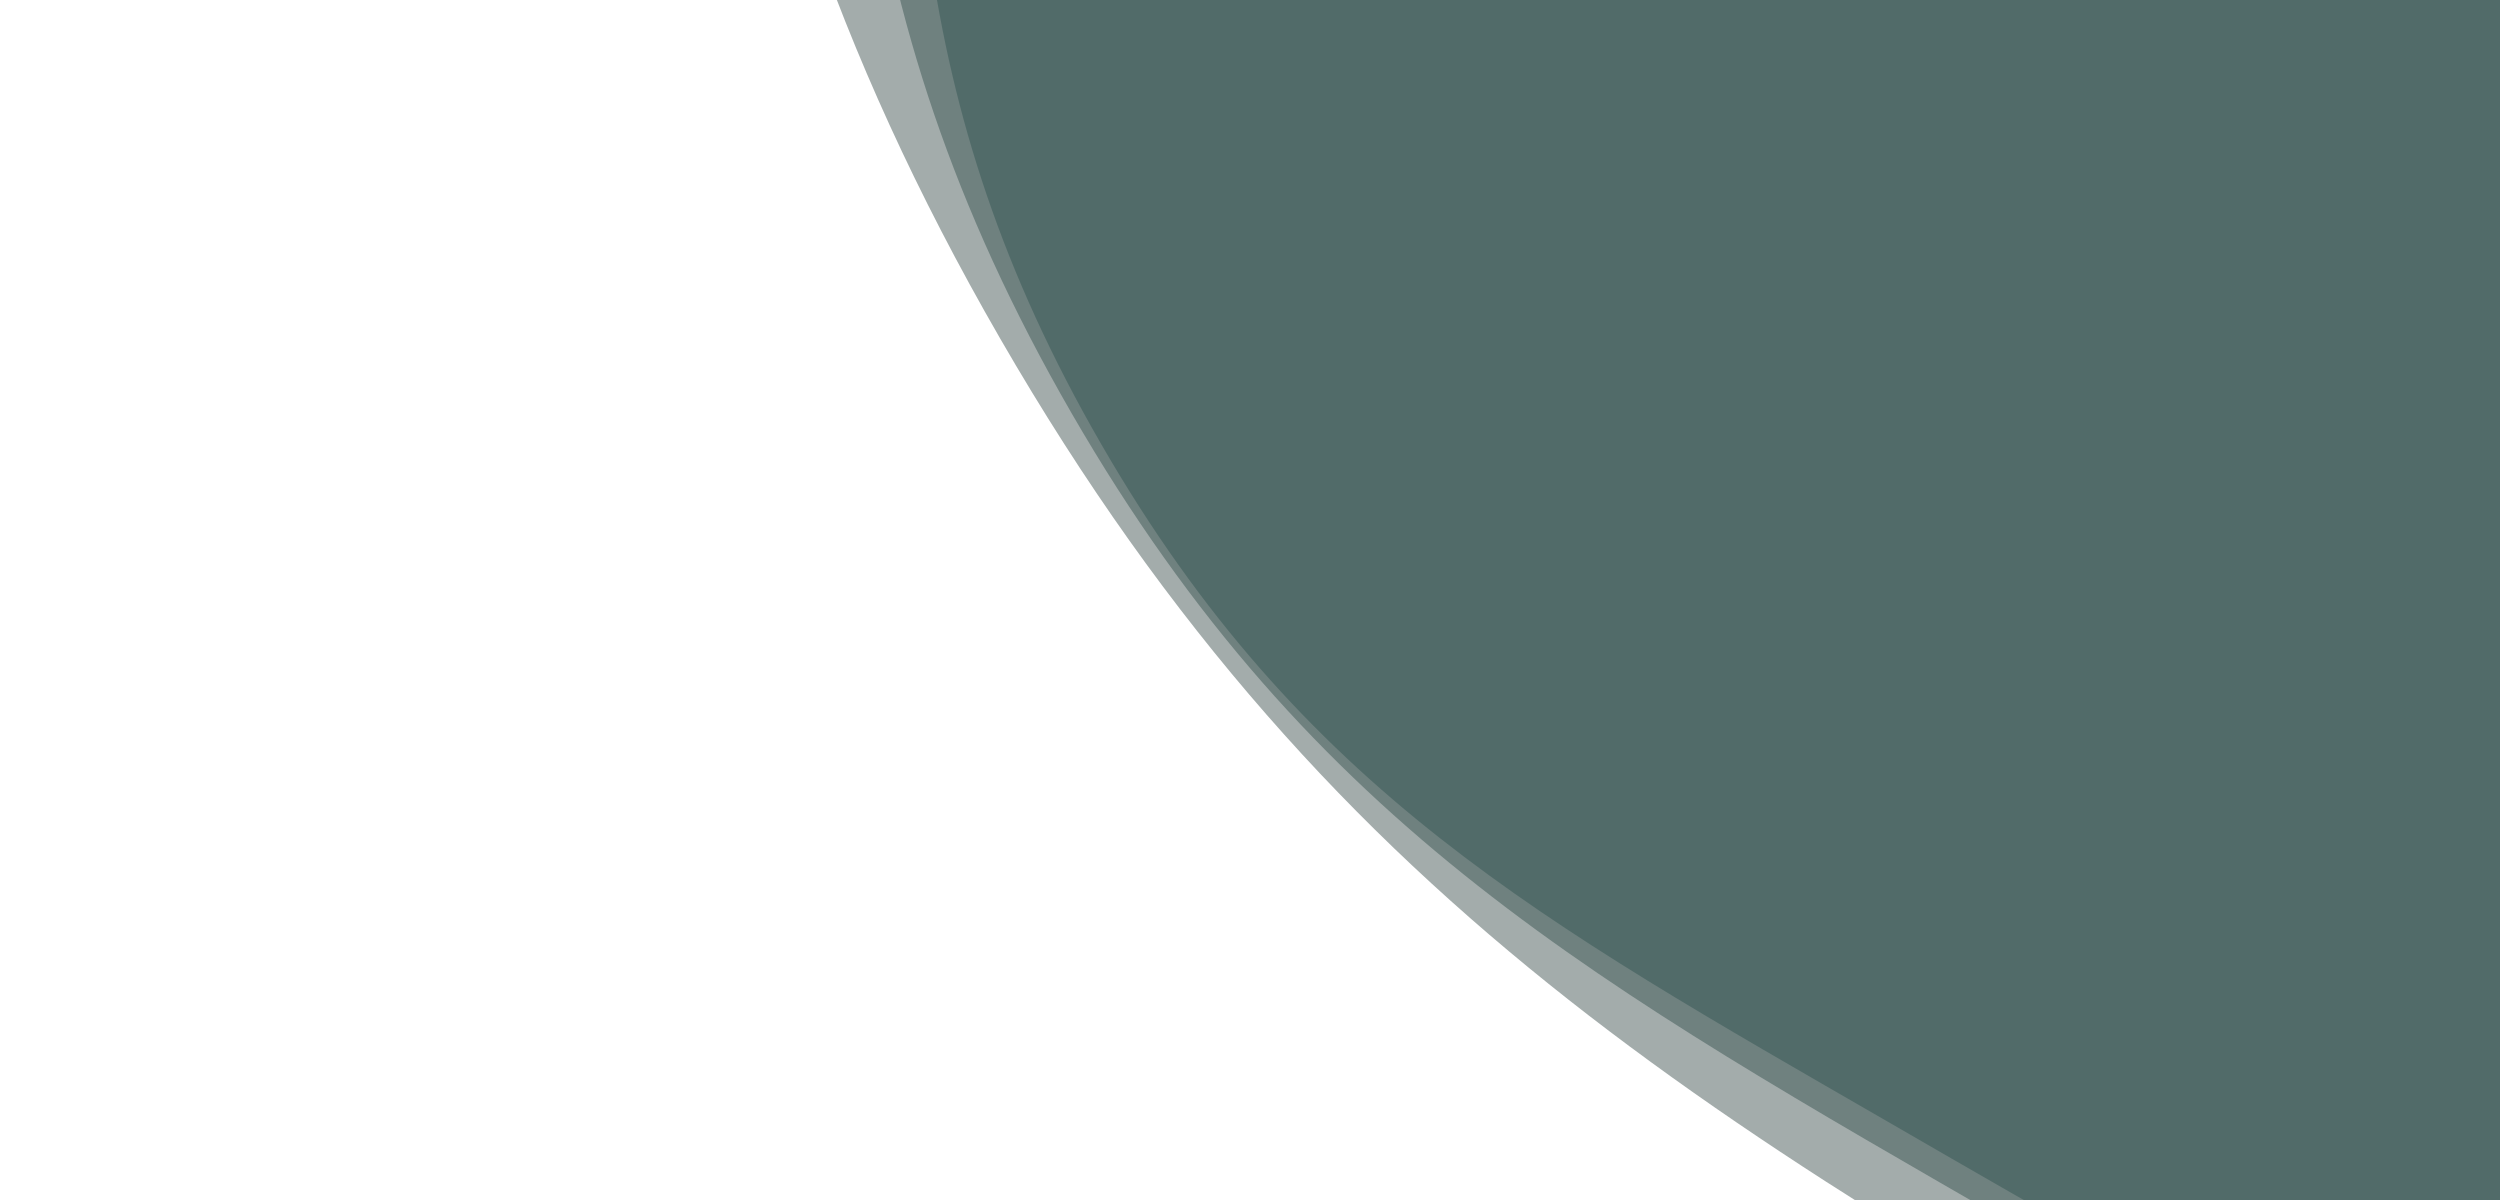 <svg xmlns="http://www.w3.org/2000/svg" viewBox="0 0 3000 1440" preserveAspectRatio="xMidYMid" style="shape-rendering: auto; display: block; background: rgb(0, 0, 0);" width="3000" height="1440" xmlns:xlink="http://www.w3.org/1999/xlink"><g><g opacity="0.4" transform="translate(3441.641,-690.685) scale(100)">
  <path stroke-width="0" fill="#336a65" d="M23.52 0 C23.52 4.8 23.6 8.083 21.2 12.24 S15.917 17.969 11.76 20.369 S4.8 24.48 1.4989676821563604e-15 24.48 S-7.603 22.769 -11.76 20.369 S-18.8 16.397 -21.2 12.24 S-23.52 4.8 -23.52 2.8803692715945747e-15 S-23.6 -8.083 -21.2 -12.24 S-15.917 -17.969 -11.76 -20.369 S-4.8 -24.48 -4.496903046469081e-15 -24.48 S7.603 -22.769 11.76 -20.369 S18.8 -16.397 21.2 -12.24 S23.52 -4.8 23.52 -5.760738543189149e-15">
    <animateTransform values="0;60" repeatCount="indefinite" dur="10s" type="rotate" attributeName="transform"></animateTransform>
  </path>
</g><g opacity="0.4" transform="translate(3829.969,-972.822) scale(100)">
  <path stroke-width="0" fill="#264c48" d="M28.224 0 C28.224 5.76 28.32 9.7 25.44 14.688 S19.1 21.563 14.112 24.443 S5.76 29.376 1.7987612185876324e-15 29.376 S-9.124 27.323 -14.112 24.443 S-22.56 19.676 -25.44 14.688 S-28.224 5.76 -28.224 3.4564431259134895e-15 S-28.32 -9.7 -25.44 -14.688 S-19.1 -21.563 -14.112 -24.443 S-5.76 -29.376 -5.396283655762897e-15 -29.376 S9.124 -27.323 14.112 -24.443 S22.56 -19.676 25.44 -14.688 S28.224 -5.76 28.224 -6.912886251826979e-15">
    <animateTransform values="0;60" repeatCount="indefinite" dur="5s" type="rotate" attributeName="transform"></animateTransform>
  </path>
</g><g opacity="0.4" transform="translate(4761.957,-1649.95) scale(100)">
  <path stroke-width="0" fill="#192f2d" d="M39.514 0 C39.514 8.064 39.649 13.58 35.617 20.563 S26.74 30.188 19.757 34.22 S8.064 41.126 2.518265706022685e-15 41.126 S-12.773 38.252 -19.757 34.22 S-31.585 27.547 -35.617 20.563 S-39.514 8.064 -39.514 4.839020376278884e-15 S-39.649 -13.58 -35.617 -20.563 S-26.74 -30.188 -19.757 -34.22 S-8.064 -41.126 -7.554797118068055e-15 -41.126 S12.773 -38.252 19.757 -34.22 S31.585 -27.547 35.617 -20.563 S39.514 -8.064 39.514 -9.678040752557768e-15">
    <animateTransform values="0;60" repeatCount="indefinite" dur="3.333s" type="rotate" attributeName="transform"></animateTransform>
  </path>
</g><g></g></g><!-- [ldio] generated by https://loading.io --></svg>
